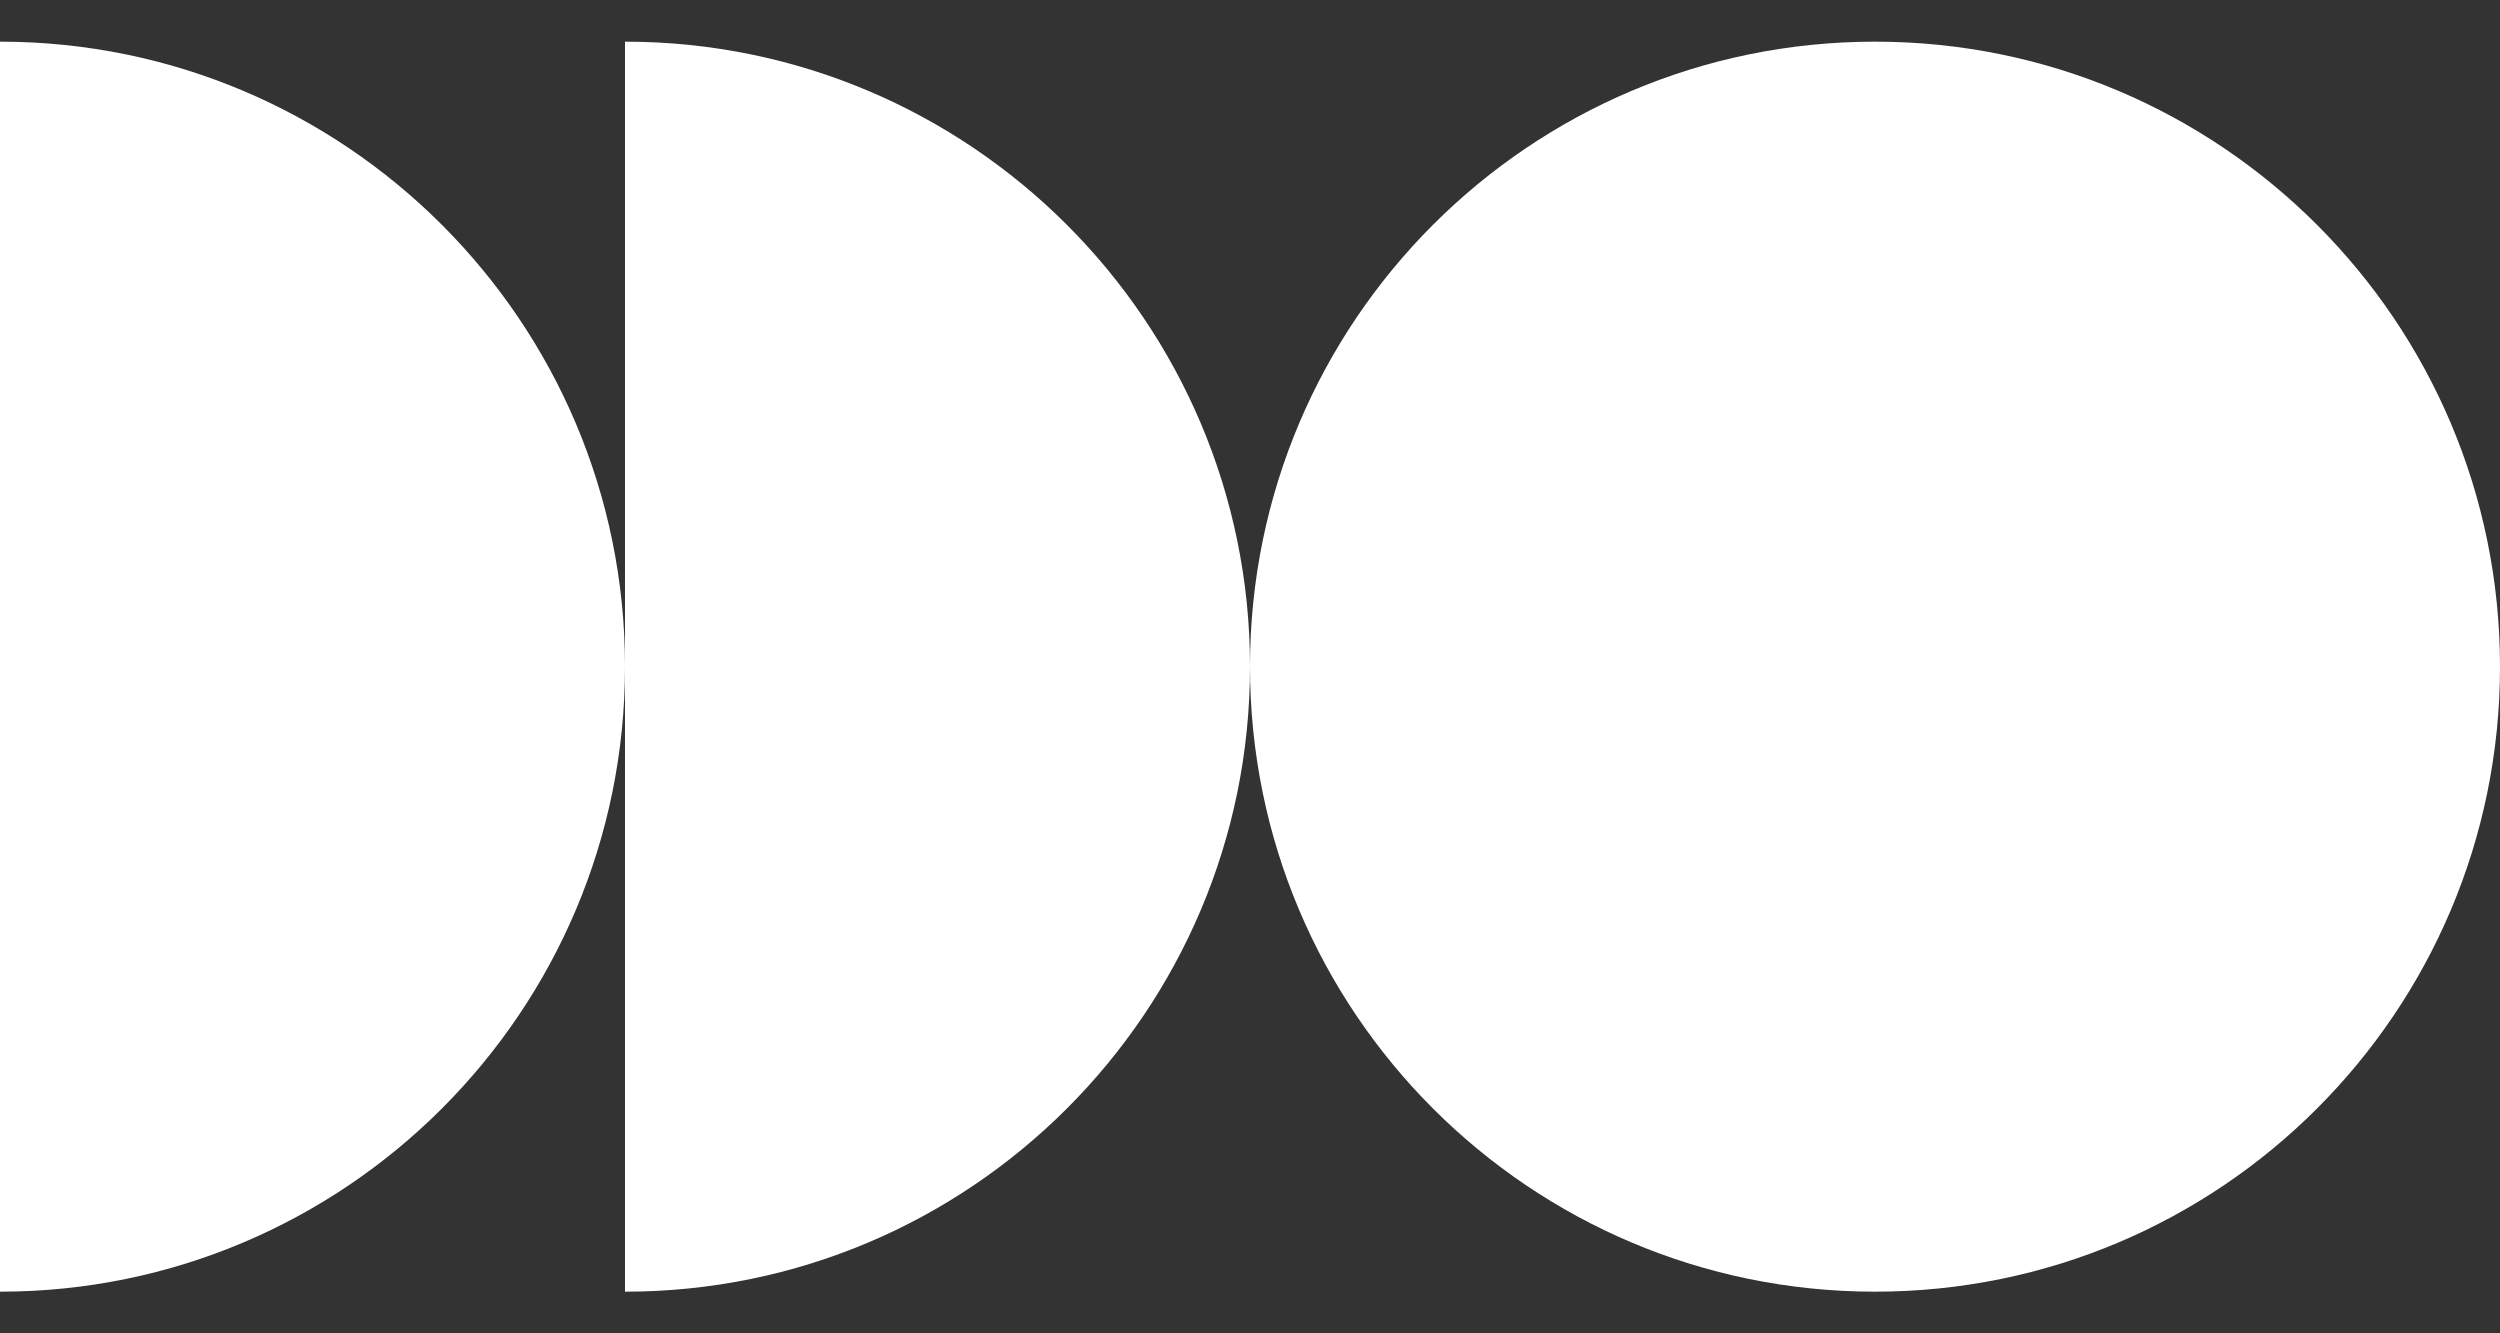 <svg width="30" height="16" viewBox="0 0 30 16" fill="white"
    xmlns="http://www.w3.org/2000/svg">
    <rect x="0" y="0" width="30" height="16" fill="#333333" stroke="none"/>
    <path d="M0 0.5V15.5C4.14 15.5 7.5 12.14 7.5 8C7.5 3.86 4.14 0.5 0 0.5Z" fill="white" />
    <path d="M15 8C15 3.86 11.64 0.5 7.5 0.5V15.5C11.64 15.5 15 12.14 15 8Z" fill="white" />
    <path
        d="M22.5 15.5C26.642 15.5 30 12.142 30 8C30 3.858 26.642 0.5 22.5 0.5C18.358 0.5 15 3.858 15 8C15 12.142 18.358 15.5 22.5 15.5Z"
        fill="white" />
</svg>